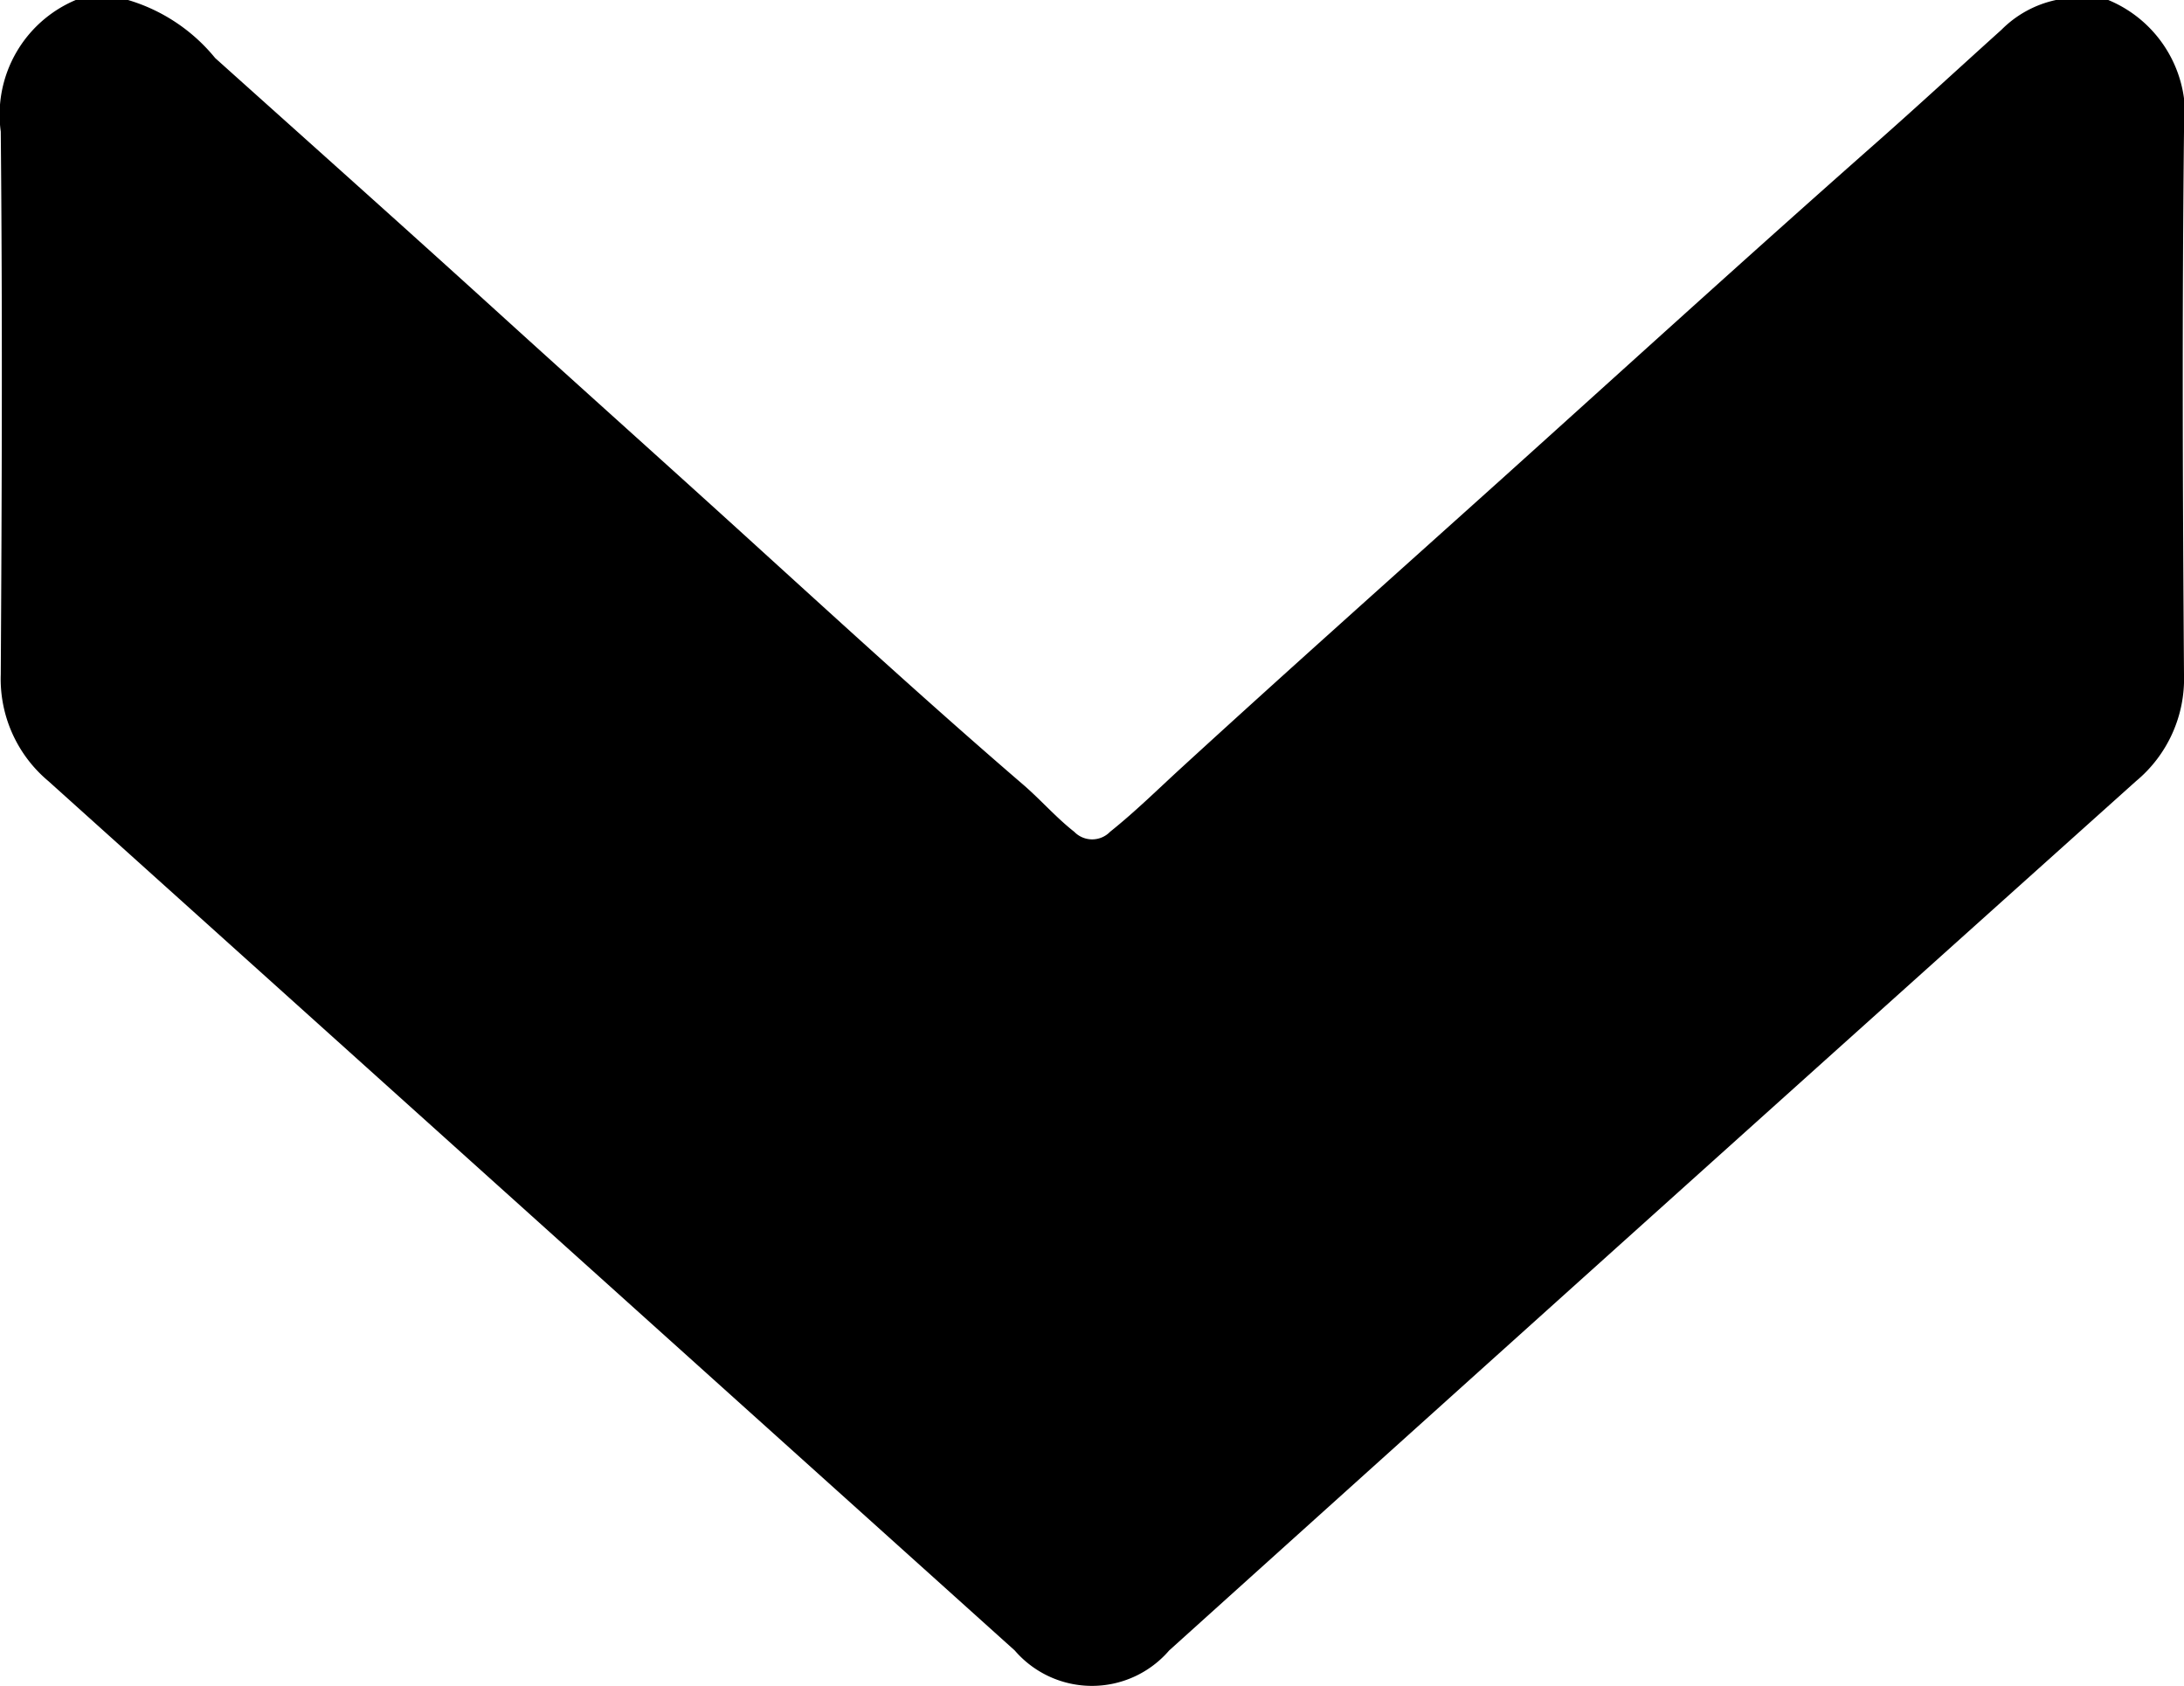 <svg xmlns="http://www.w3.org/2000/svg" width="20.044" height="15.473" viewBox="0 0 20.044 15.473">
  <path id="Path_1228" data-name="Path 1228" d="M0,.695A1.142,1.142,0,0,1,1.208,0C2.868.018,4.529.012,6.19,0A1.221,1.221,0,0,1,7.169.44q3.984,4.442,7.979,8.874a.935.935,0,0,1,0,1.417Q11.158,15.166,7.169,19.6a1.222,1.222,0,0,1-.979.437c-1.661-.01-3.322-.016-4.982,0A1.142,1.142,0,0,1,0,19.349v-.48a1.63,1.63,0,0,1,.533-.8c.769-.857,1.536-1.717,2.311-2.57.739-.813,1.471-1.633,2.211-2.445.721-.793,1.445-1.585,2.146-2.4.139-.161.3-.3.433-.469a.229.229,0,0,0,0-.329c-.183-.229-.389-.438-.586-.653-.892-.974-1.77-1.96-2.653-2.942C3.364,5.116,2.326,3.976,1.306,2.82.966,2.435.617,2.057.273,1.675A1,1,0,0,1,0,1.175Z" transform="translate(20.044) rotate(90)"/>
</svg>
